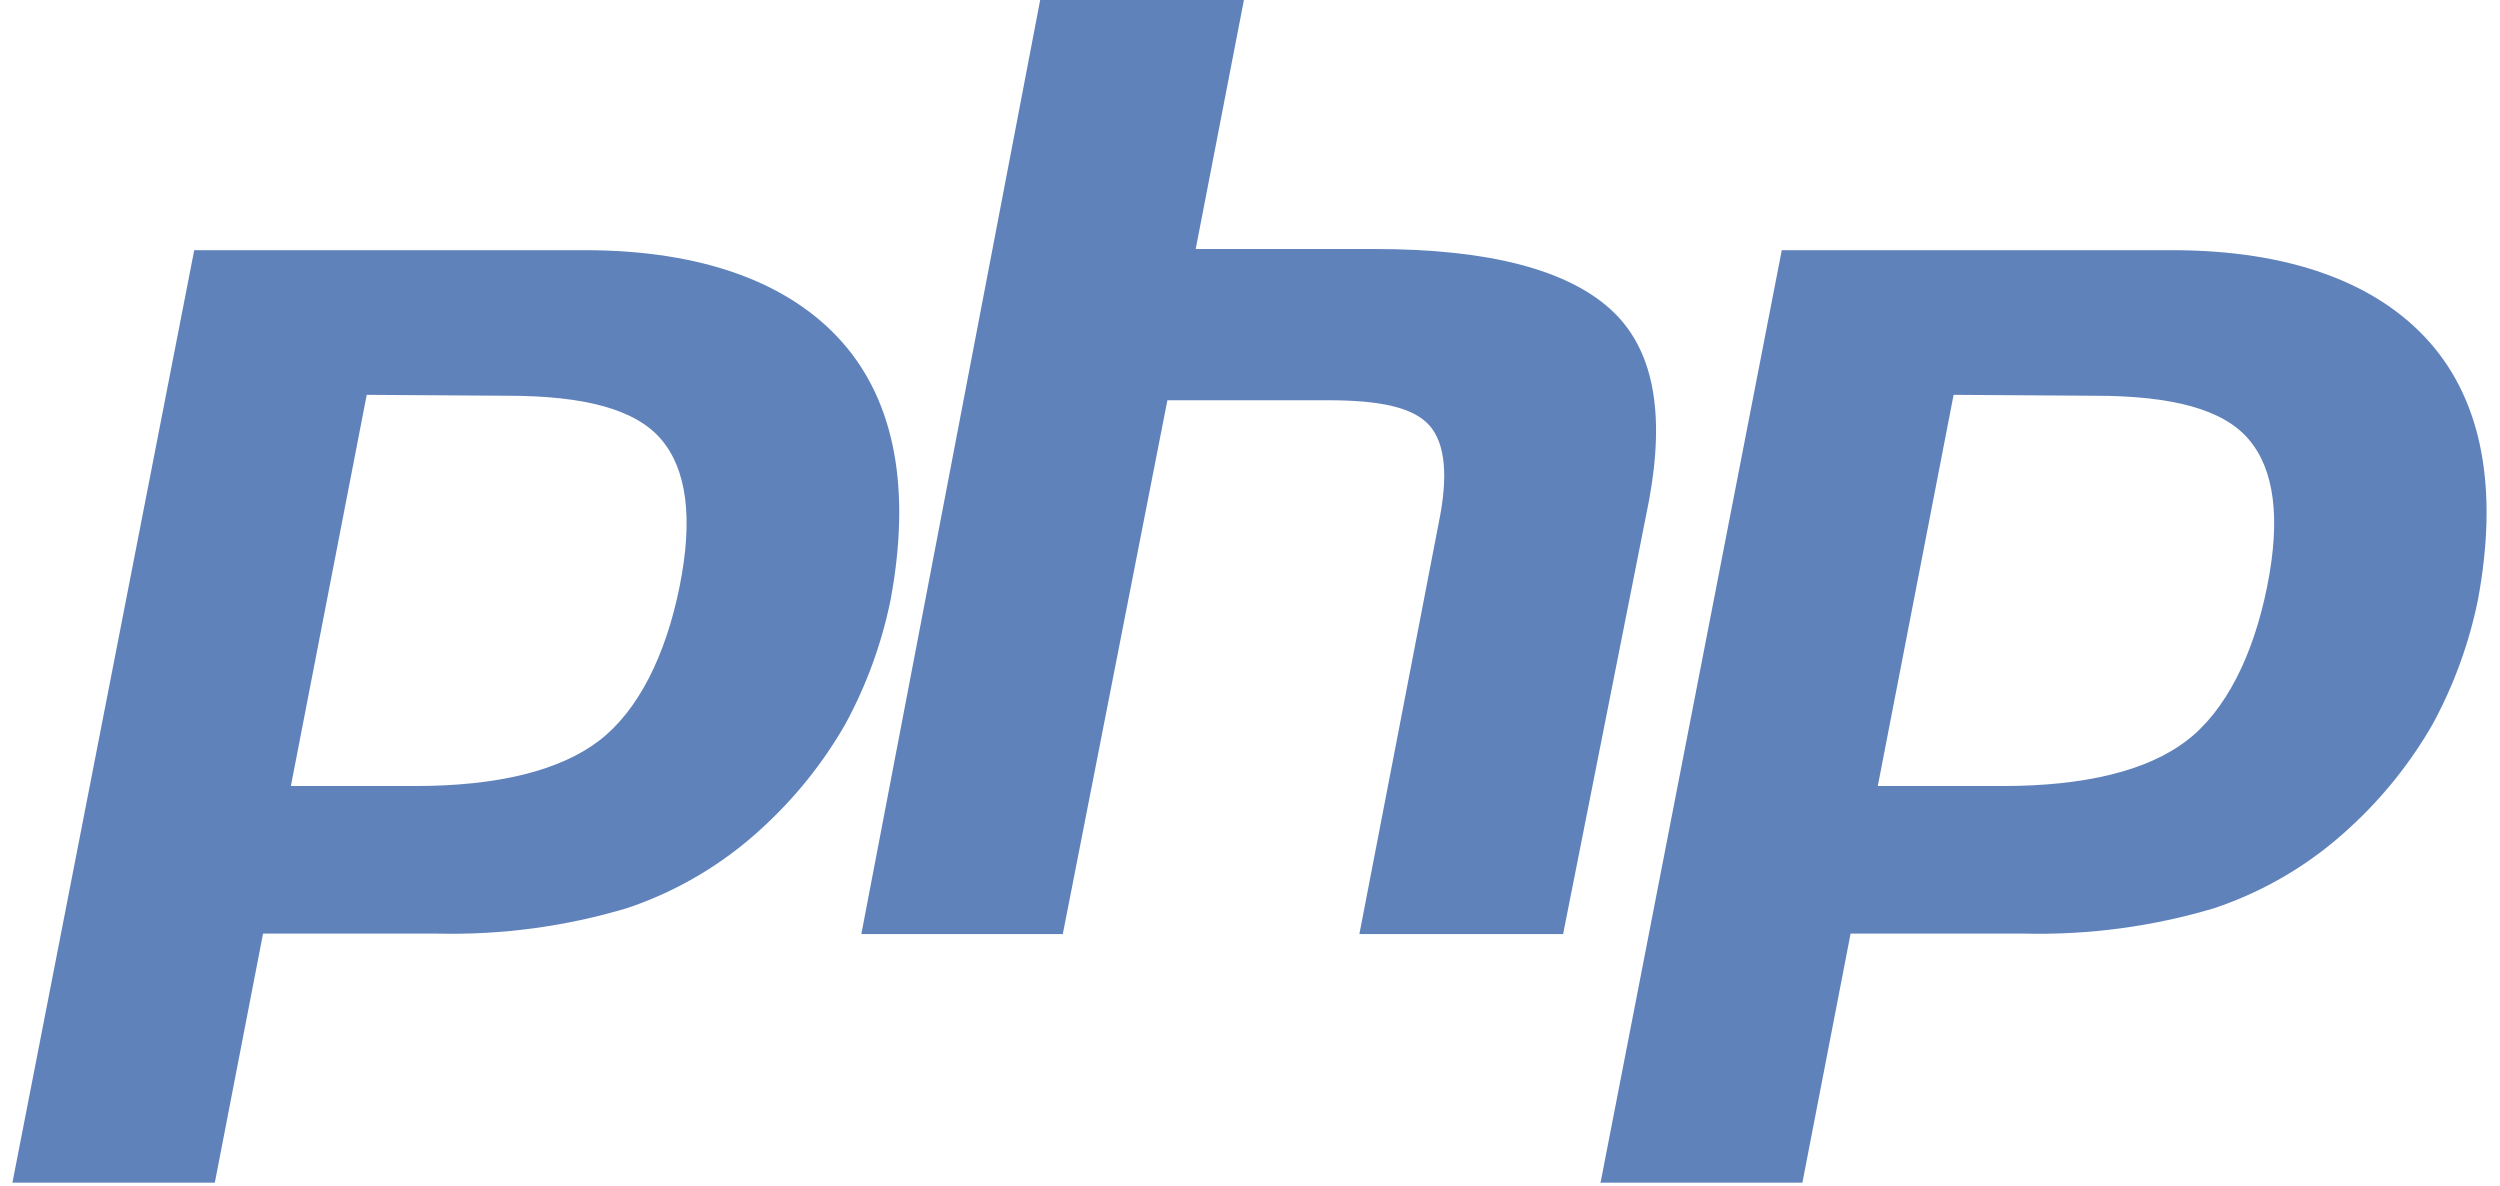 <?xml version="1.0" encoding="UTF-8"?> <svg xmlns="http://www.w3.org/2000/svg" width="97" height="46" viewBox="0 0 97 46" fill="none"><path d="M19.675 15.355C22.714 15.355 24.672 15.891 25.656 17.05C26.64 18.21 26.904 20.089 26.368 22.759C25.832 25.43 24.76 27.582 23.241 28.741C21.721 29.901 19.314 30.498 16.1 30.498H11.286L14.229 15.32L19.675 15.355ZM0.482 45.887H8.335L10.206 36.225H16.996C19.471 36.28 21.939 35.948 24.312 35.241C26.272 34.587 28.069 33.521 29.583 32.114C30.855 30.95 31.939 29.596 32.797 28.1C33.619 26.589 34.211 24.963 34.554 23.278C35.353 18.991 34.73 15.601 32.683 13.282C30.637 10.963 27.237 9.707 22.687 9.707H7.536L0.482 45.887Z" fill="#6082BB"></path><path d="M40.359 0H48.264L46.393 9.662H53.359C57.751 9.662 60.772 10.461 62.467 11.981C64.163 13.501 64.611 15.995 63.987 19.394L60.649 36.241H52.744L55.827 20.264C56.187 18.507 56.09 17.225 55.467 16.513C54.843 15.802 53.534 15.53 51.541 15.53H45.295L41.237 36.241H33.42L40.359 0Z" fill="#6082BB"></path><path d="M81.272 15.355C84.311 15.355 86.27 15.891 87.254 17.05C88.238 18.21 88.501 20.089 87.965 22.759C87.43 25.43 86.358 27.582 84.838 28.741C83.319 29.901 80.912 30.498 77.697 30.498H72.858L75.8 15.32L81.272 15.355ZM62.08 45.887H69.933L71.803 36.225H78.584C81.06 36.28 83.528 35.948 85.901 35.241C87.861 34.587 89.658 33.521 91.171 32.114C92.443 30.95 93.528 29.596 94.386 28.1C95.208 26.589 95.8 24.963 96.143 23.278C96.942 18.991 96.319 15.601 94.272 13.282C92.225 10.963 88.826 9.707 84.276 9.707H69.133L62.106 45.861L62.08 45.887Z" fill="#6082BB"></path></svg> 